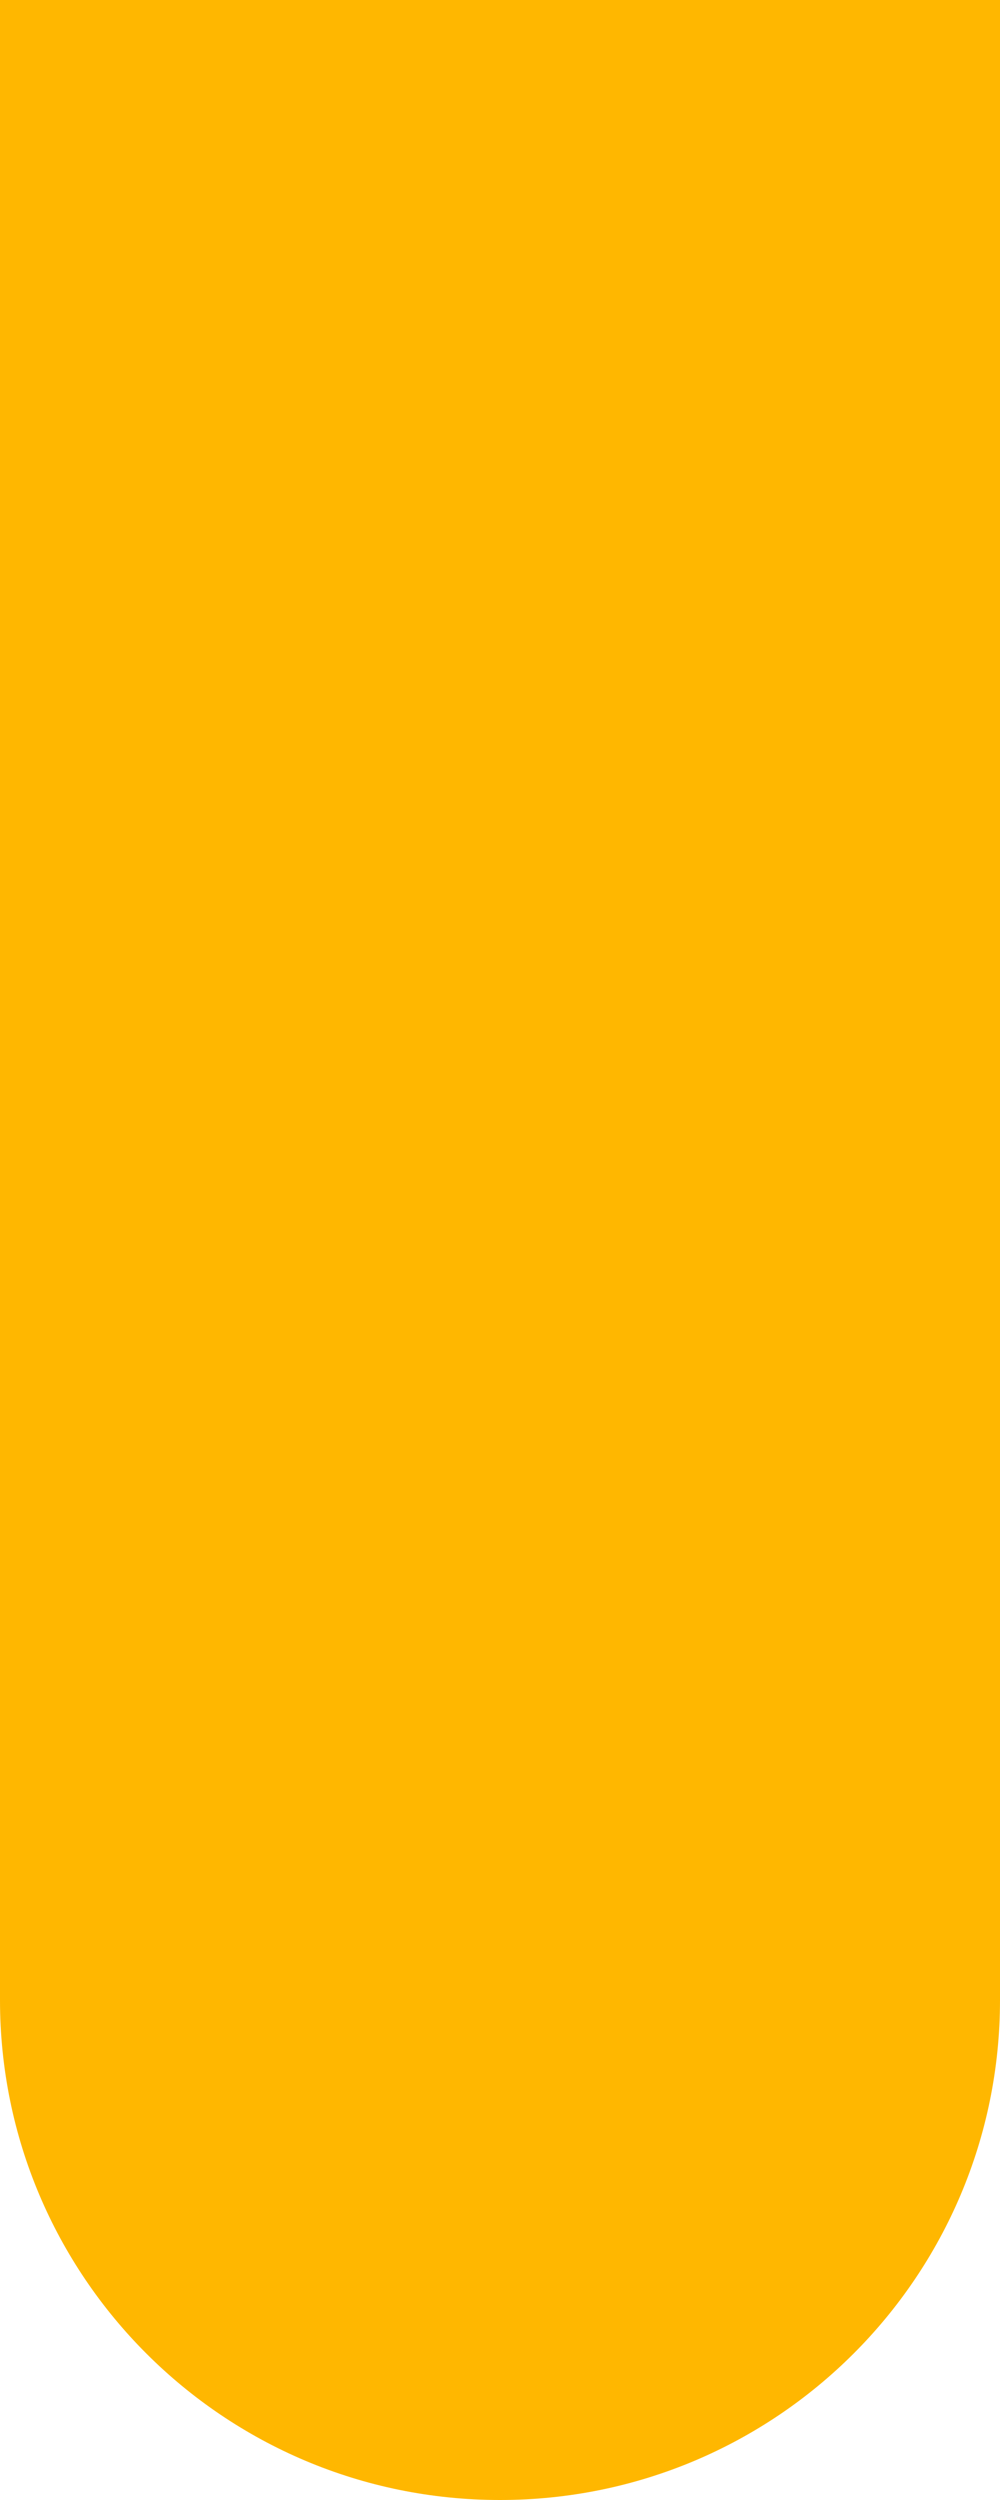 <?xml version="1.0" encoding="utf-8"?>
<svg xmlns="http://www.w3.org/2000/svg" fill="none" height="100%" overflow="visible" preserveAspectRatio="none" style="display: block;" viewBox="0 0 4 10" width="100%">
<path d="M0 8C0 9.105 0.895 10 2 10C3.105 10 4 9.105 4 8H2H0ZM2 0H0V8H2H4V0H2Z" fill="#FFB700" id="Vector"/>
</svg>